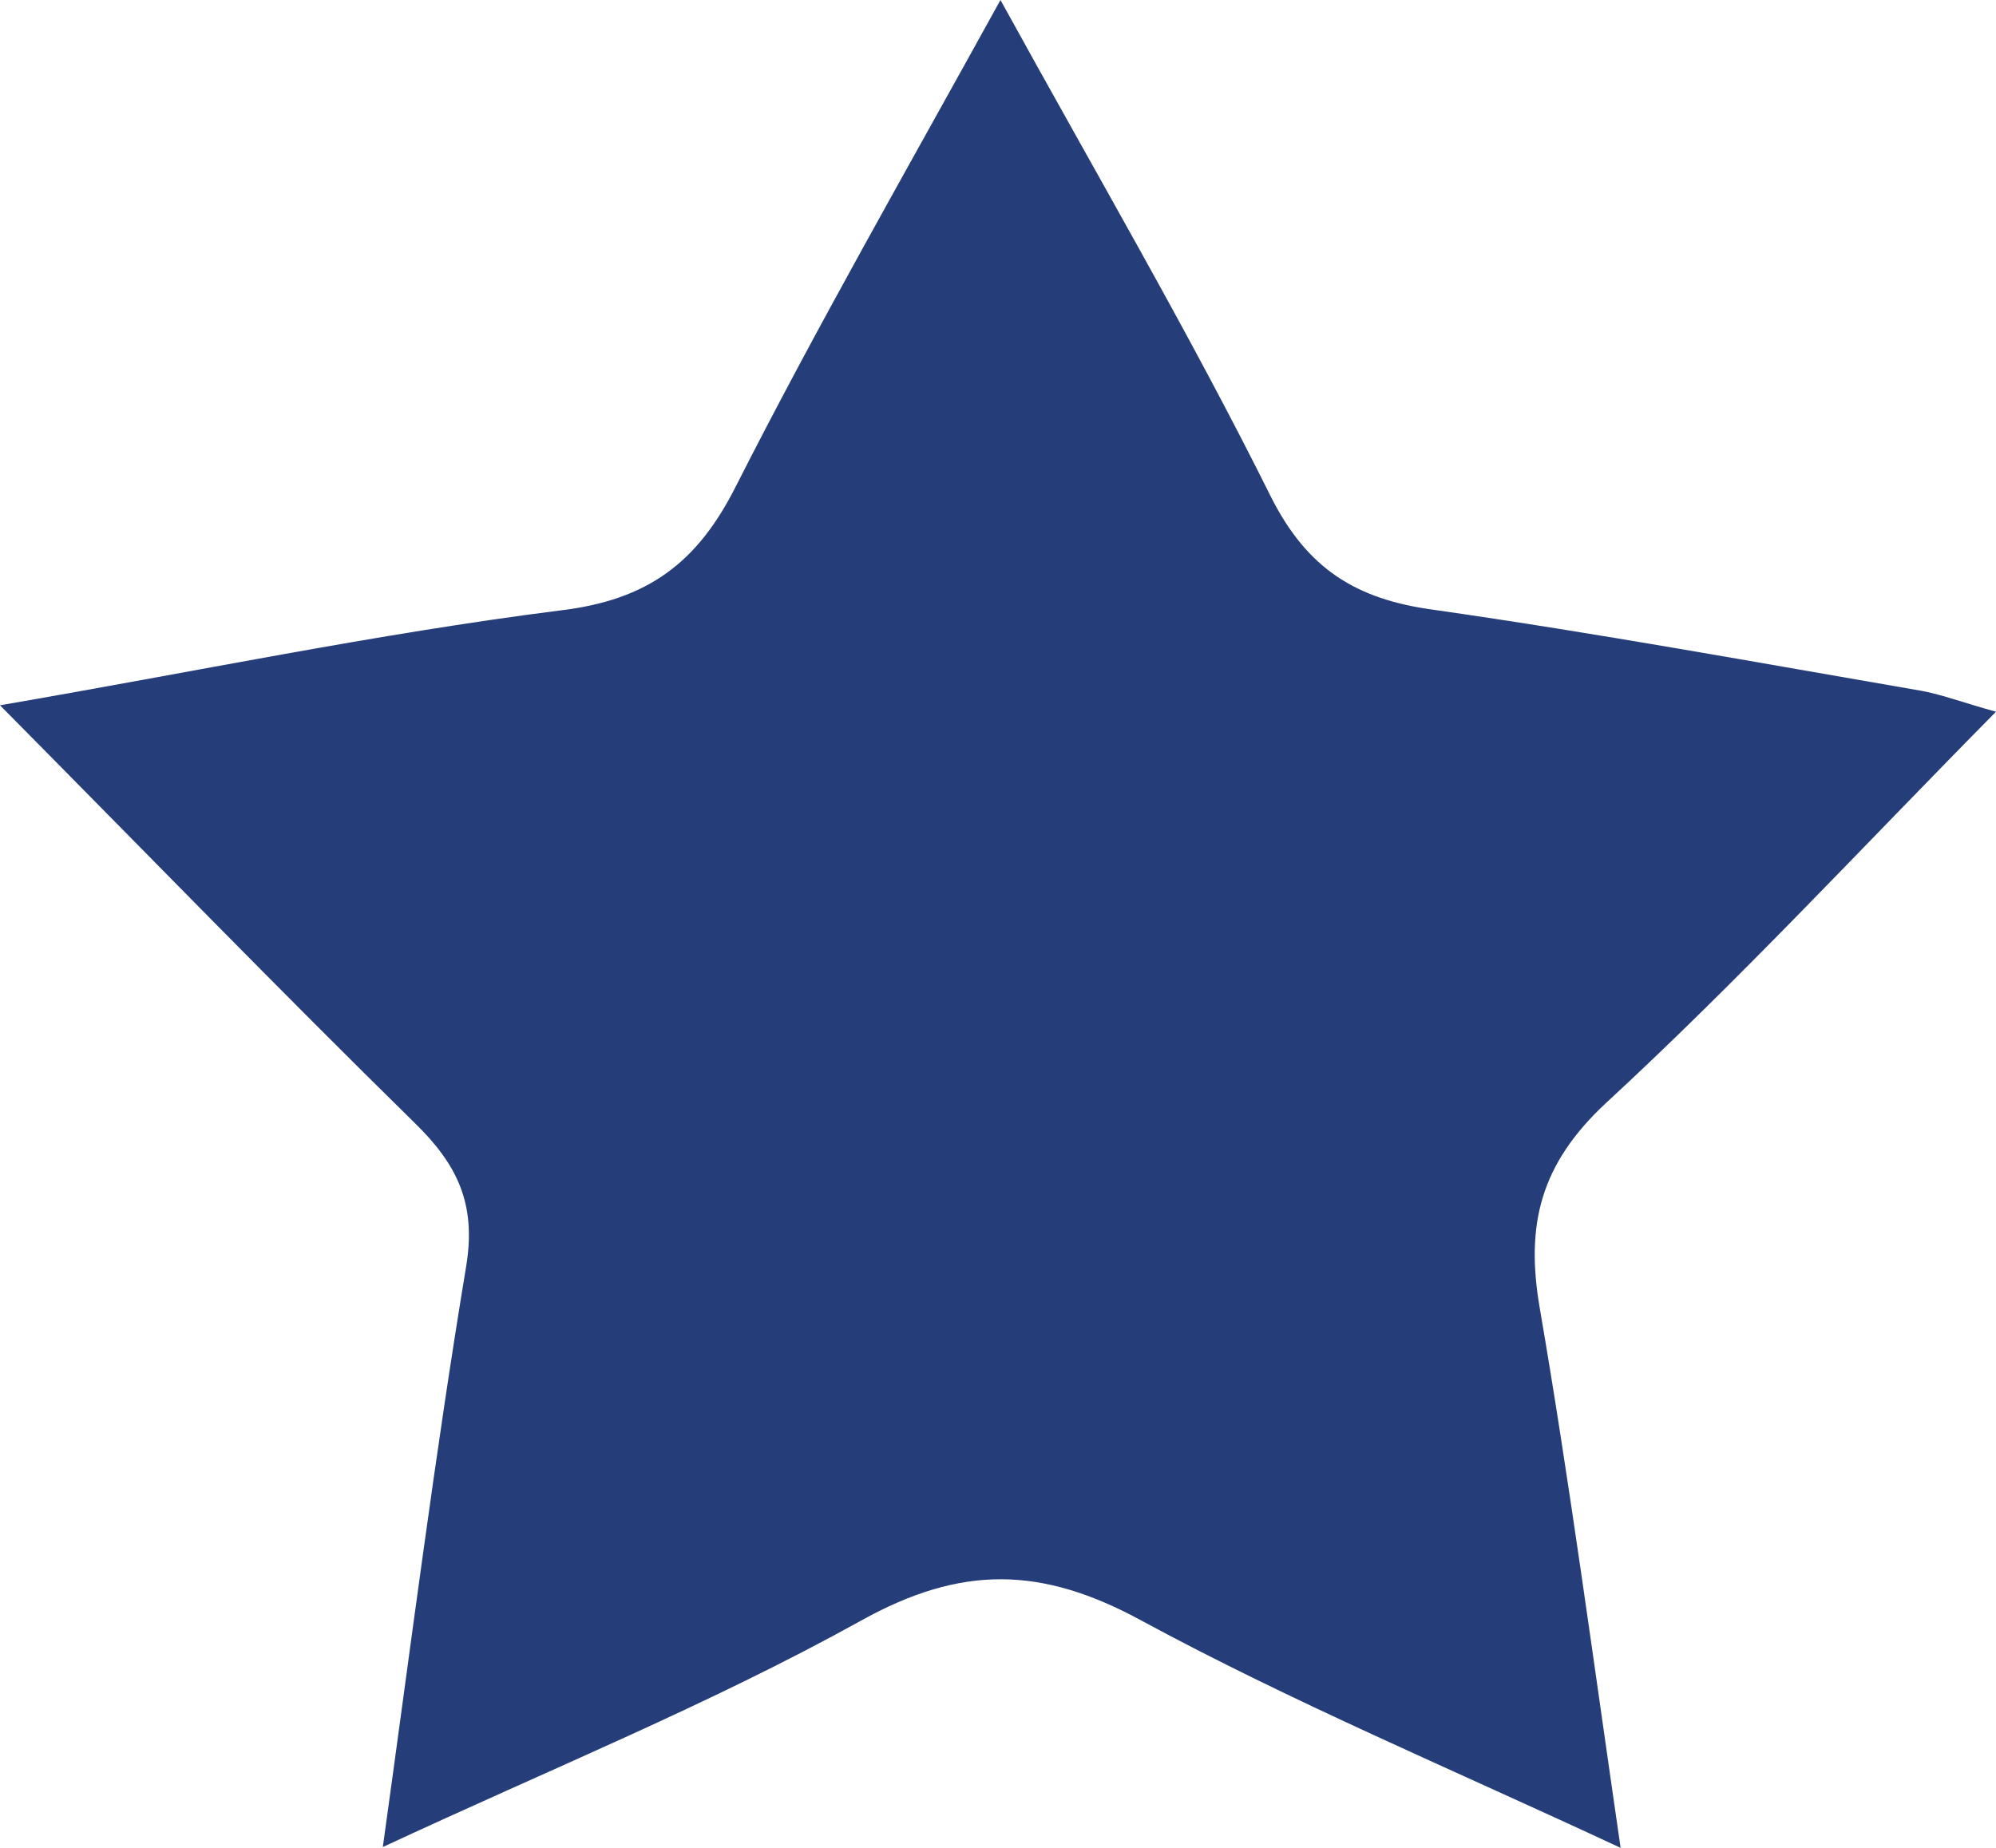 <svg width="54" height="50" viewBox="0 0 54 50" fill="none" xmlns="http://www.w3.org/2000/svg">
<path d="M0 19.084C5.302 18.172 10.178 17.151 15.122 16.522C17.56 16.24 18.88 15.198 19.909 13.157C22.101 8.836 24.517 4.624 27.067 0C29.684 4.755 32.19 9.032 34.382 13.439C35.366 15.393 36.686 16.218 38.789 16.5C43.196 17.13 47.58 17.933 51.987 18.693C52.568 18.802 53.128 19.019 54 19.258C50.376 22.927 47.043 26.531 43.442 29.852C41.674 31.502 41.272 33.131 41.652 35.367C42.457 40.056 43.084 44.768 43.844 50C39.236 47.851 34.941 46.049 30.892 43.856C28.186 42.38 26.016 42.336 23.287 43.856C19.215 46.114 14.876 47.872 10.357 49.978C11.118 44.507 11.766 39.362 12.616 34.238C12.885 32.566 12.37 31.502 11.207 30.373C7.494 26.726 3.892 23.014 0 19.084Z" fill="#253D79"/>
</svg>
